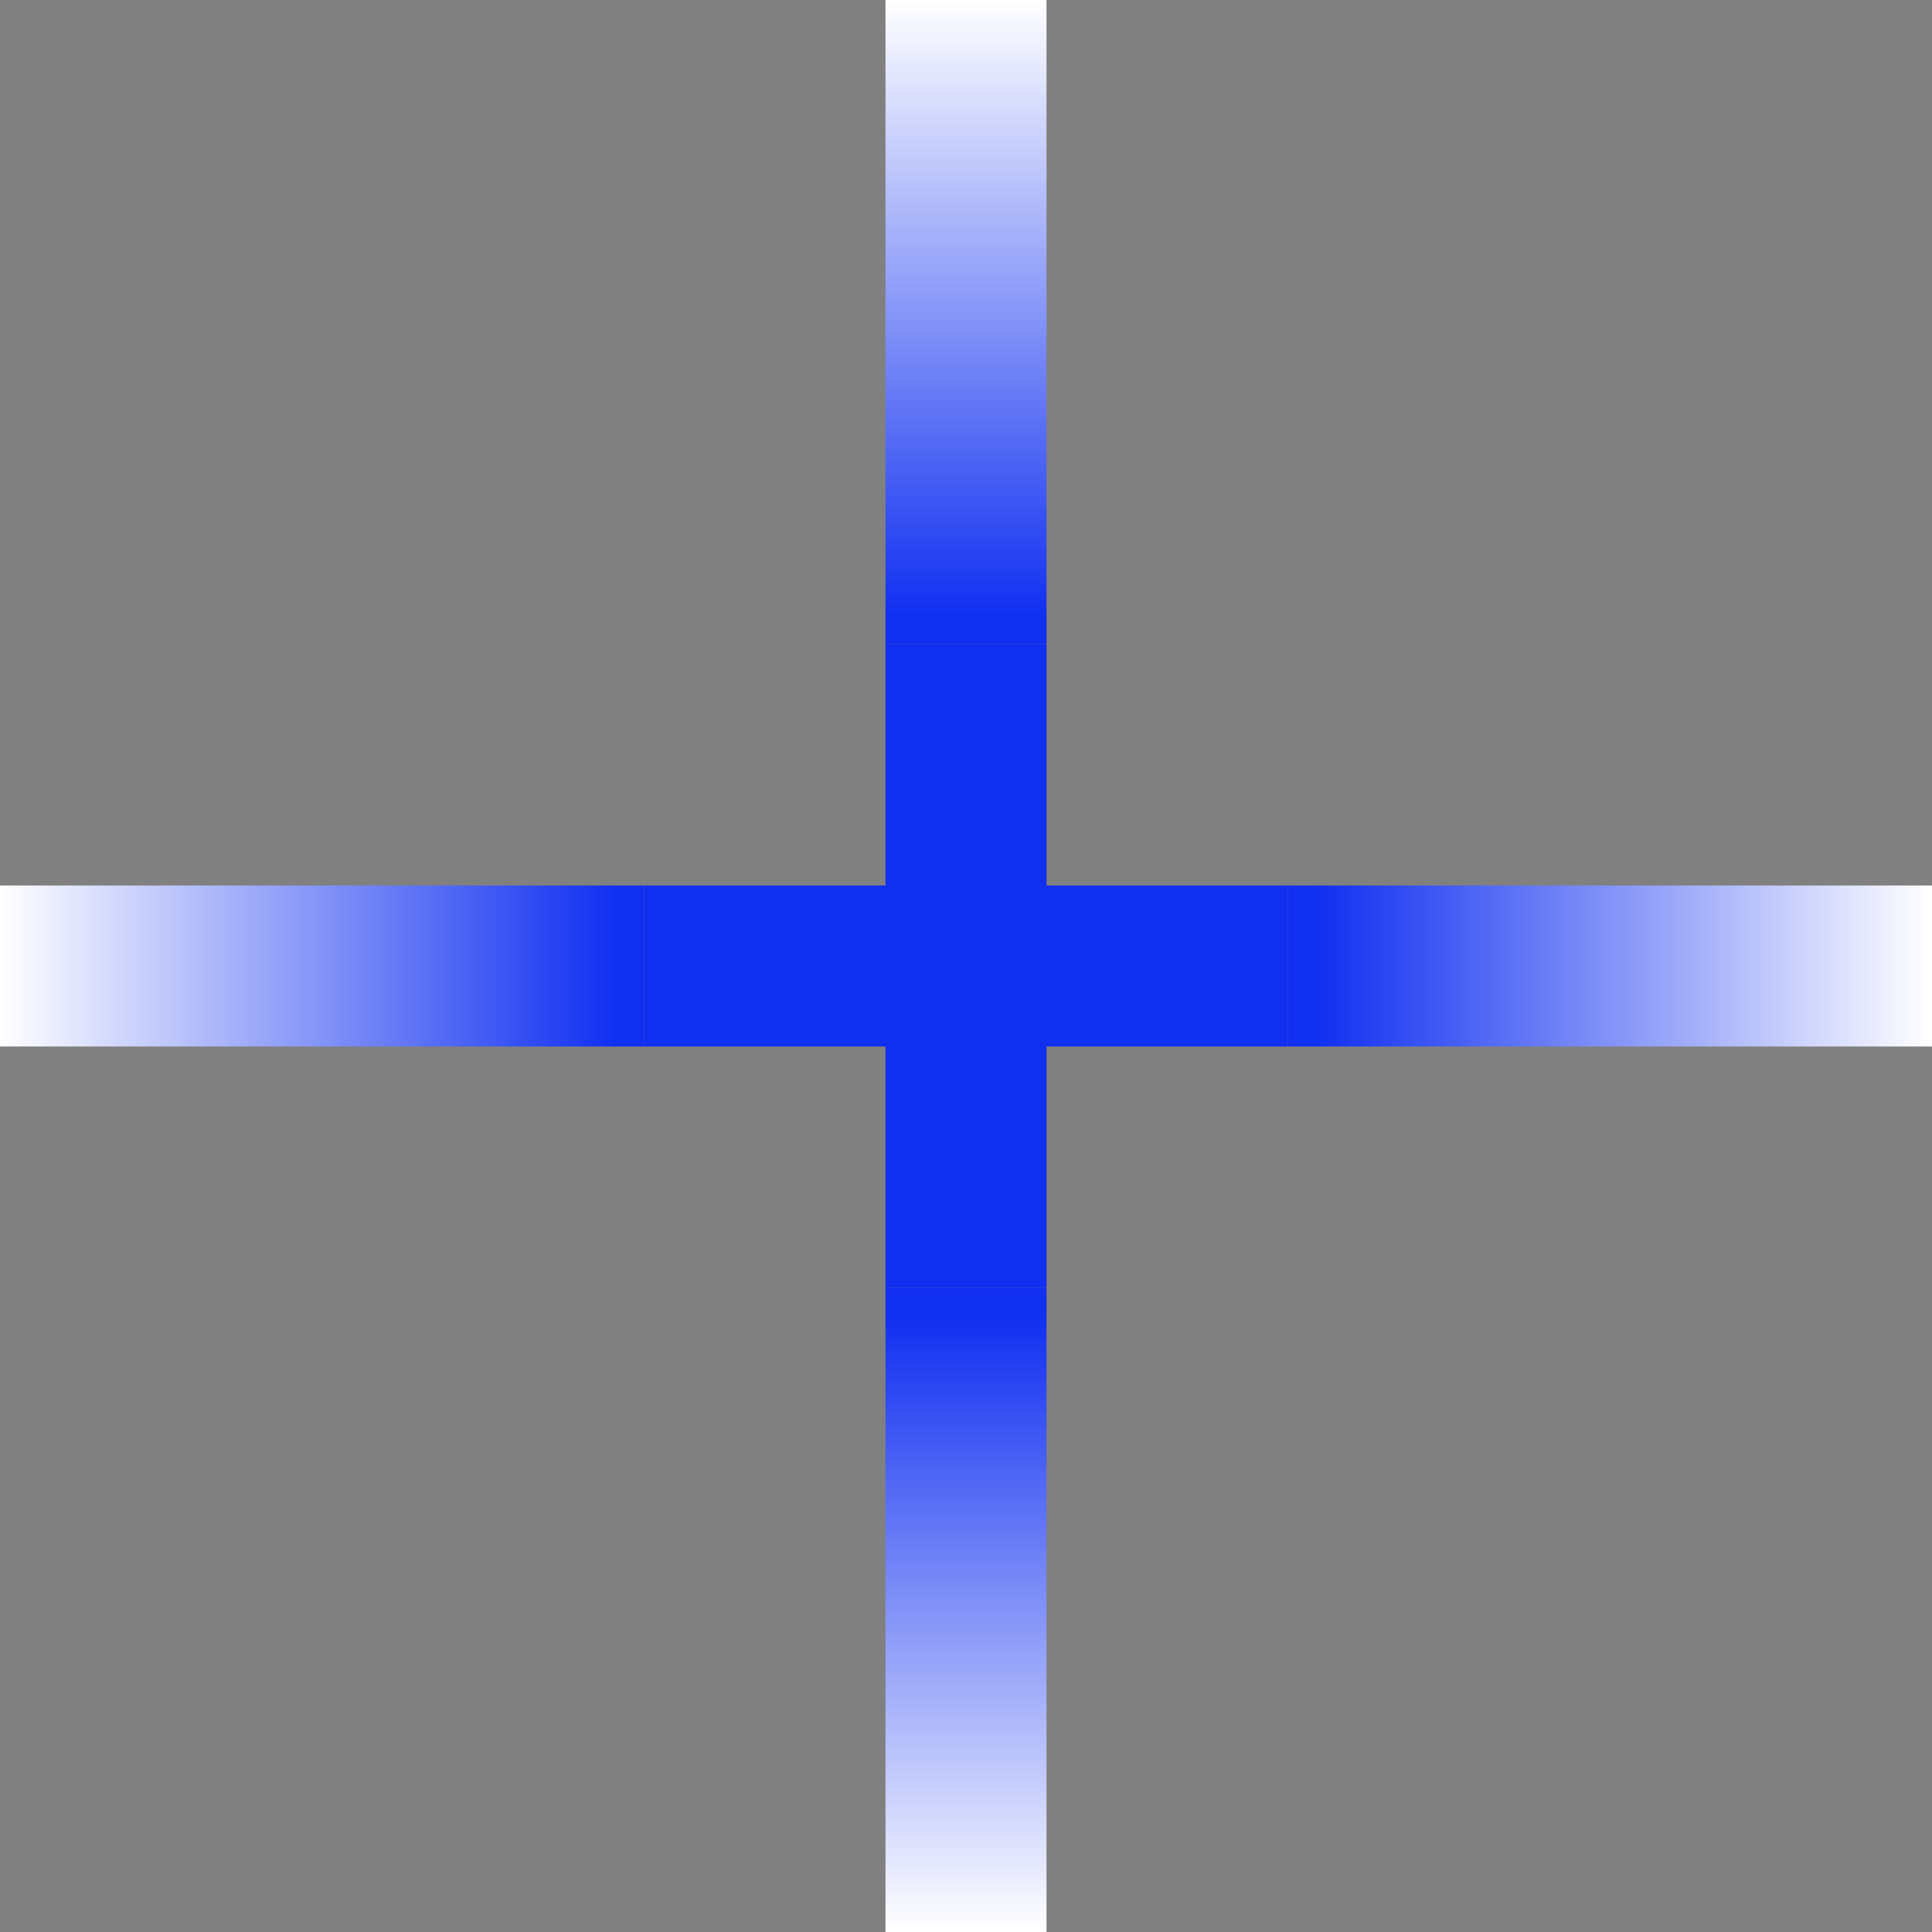 <?xml version="1.0" encoding="UTF-8"?>
<svg width="24px" height="24px" viewBox="0 0 24 24" version="1.1" xmlns="http://www.w3.org/2000/svg" xmlns:xlink="http://www.w3.org/1999/xlink">
    <rect x="0" y="0" width="24" height="24" fill="#808080" stroke="none"/>
    <!-- Generator: Sketch 64 (93537) - https://sketch.com -->
    <title>Group 5</title>
    <desc>Created with Sketch.</desc>
    <defs>
        <linearGradient x1="4.058%" y1="50%" x2="100%" y2="50%" id="linearGradient-1">
            <stop stop-color="#102FF1" offset="0%"></stop>
            <stop stop-color="#FFFFFF" offset="100%"></stop>
        </linearGradient>
    </defs>
    <g id="Mijn-Splash" stroke="none" stroke-width="1" fill="none" fill-rule="evenodd">
        <g id="Storing-Melden-" transform="translate(-608, -653)">
            <g id="Modal" transform="translate(400, 89)">
                <g id="Group-4" transform="translate(48, 496)">
                    <g id="Bttn56-Secundairy-Copy" transform="translate(144, 52)">
                        <g id="Group-5" transform="translate(16, 16)">
                            <rect id="Rectangle-2" fill="url(#linearGradient-1)" transform="translate(4, 12) scale(-1, 1) translate(-4, -12) " x="0" y="11" width="8" height="2"></rect>
                            <rect id="Rectangle-2-Copy-2" fill="url(#linearGradient-1)" x="16" y="11" width="8" height="2"></rect>
                            <rect id="Rectangle-2-Copy" fill="#102FF1" x="8" y="11" width="8" height="2"></rect>
                            <g id="Group-2" transform="translate(12, 12) rotate(90) translate(-12, -12) translate(0, 11)">
                                <rect id="Rectangle-2-Copy-5" fill="url(#linearGradient-1)" transform="translate(4, 1) scale(-1, 1) translate(-4, -1) " x="0" y="0" width="8" height="2"></rect>
                                <rect id="Rectangle-2-Copy-4" fill="url(#linearGradient-1)" x="16" y="0" width="8" height="2"></rect>
                                <rect id="Rectangle-2-Copy-3" fill="#102FF1" x="8" y="0" width="8" height="2"></rect>
                            </g>
                        </g>
                    </g>
                </g>
            </g>
        </g>
    </g>
</svg>
